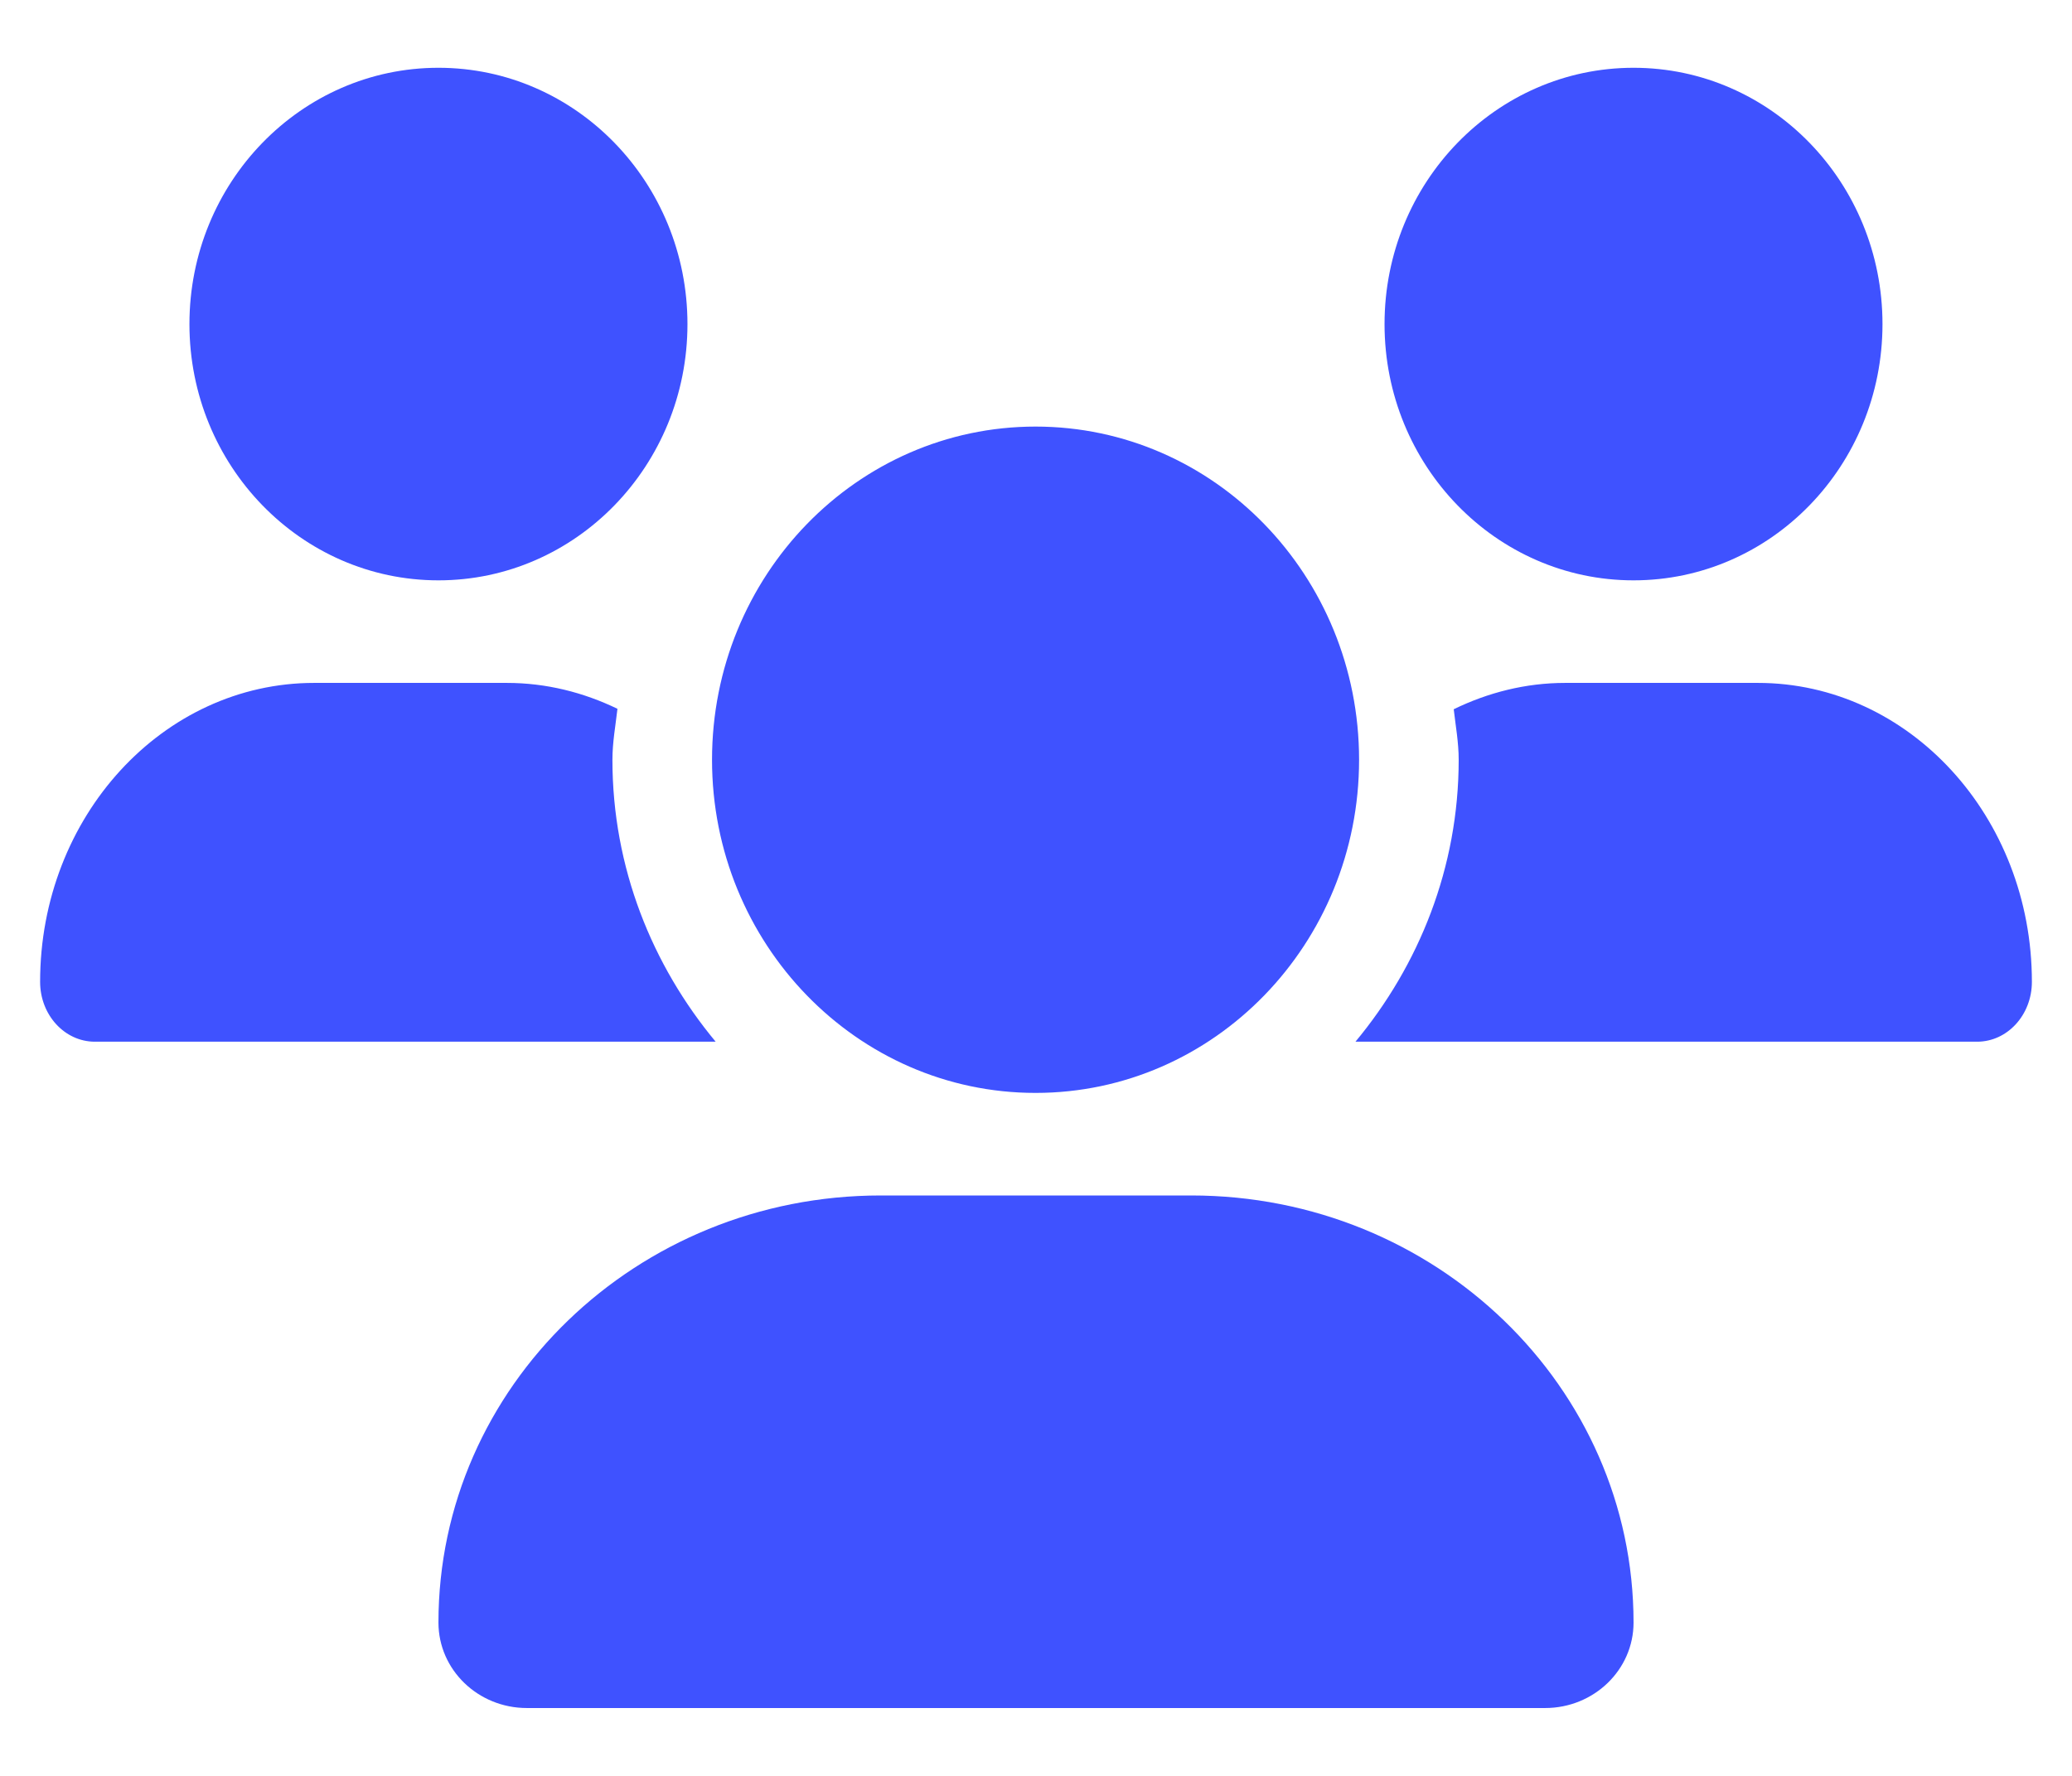 <svg width="28" height="24" viewBox="0 0 28 24" fill="none" xmlns="http://www.w3.org/2000/svg">
<path d="M13.994 14.77C16.409 14.77 18.366 12.754 18.366 10.268C18.366 7.781 16.409 5.765 13.994 5.765C11.58 5.765 9.622 7.781 9.622 10.268C9.622 12.754 11.58 14.77 13.994 14.77ZM16.098 16.156H11.902C8.601 16.156 5.925 18.74 5.925 21.928C5.925 22.566 6.46 23.083 7.12 23.083H20.88C21.54 23.083 22.075 22.566 22.075 21.928C22.075 18.74 19.399 16.156 16.098 16.156ZM22.075 7.843C23.933 7.843 25.439 6.292 25.439 4.38C25.439 2.467 23.933 0.916 22.075 0.916C20.217 0.916 18.71 2.467 18.71 4.38C18.71 6.292 20.217 7.843 22.075 7.843ZM8.276 10.268C8.276 10.032 8.318 9.807 8.344 9.579C7.885 9.357 7.381 9.229 6.847 9.229H4.246C2.2 9.229 0.542 11.038 0.542 13.269C0.542 13.716 0.873 14.078 1.282 14.078H9.671C8.814 13.047 8.276 11.727 8.276 10.268ZM5.925 7.843C7.783 7.843 9.29 6.292 9.29 4.38C9.29 2.467 7.783 0.916 5.925 0.916C4.067 0.916 2.56 2.467 2.56 4.38C2.56 6.292 4.067 7.843 5.925 7.843ZM23.754 9.229H21.153C20.615 9.229 20.107 9.36 19.645 9.585C19.671 9.812 19.712 10.034 19.712 10.268C19.712 11.727 19.174 13.047 18.317 14.078H26.718C27.127 14.078 27.458 13.716 27.458 13.269C27.458 11.038 25.8 9.229 23.754 9.229Z" fill="#3F52FF"/>
</svg>

